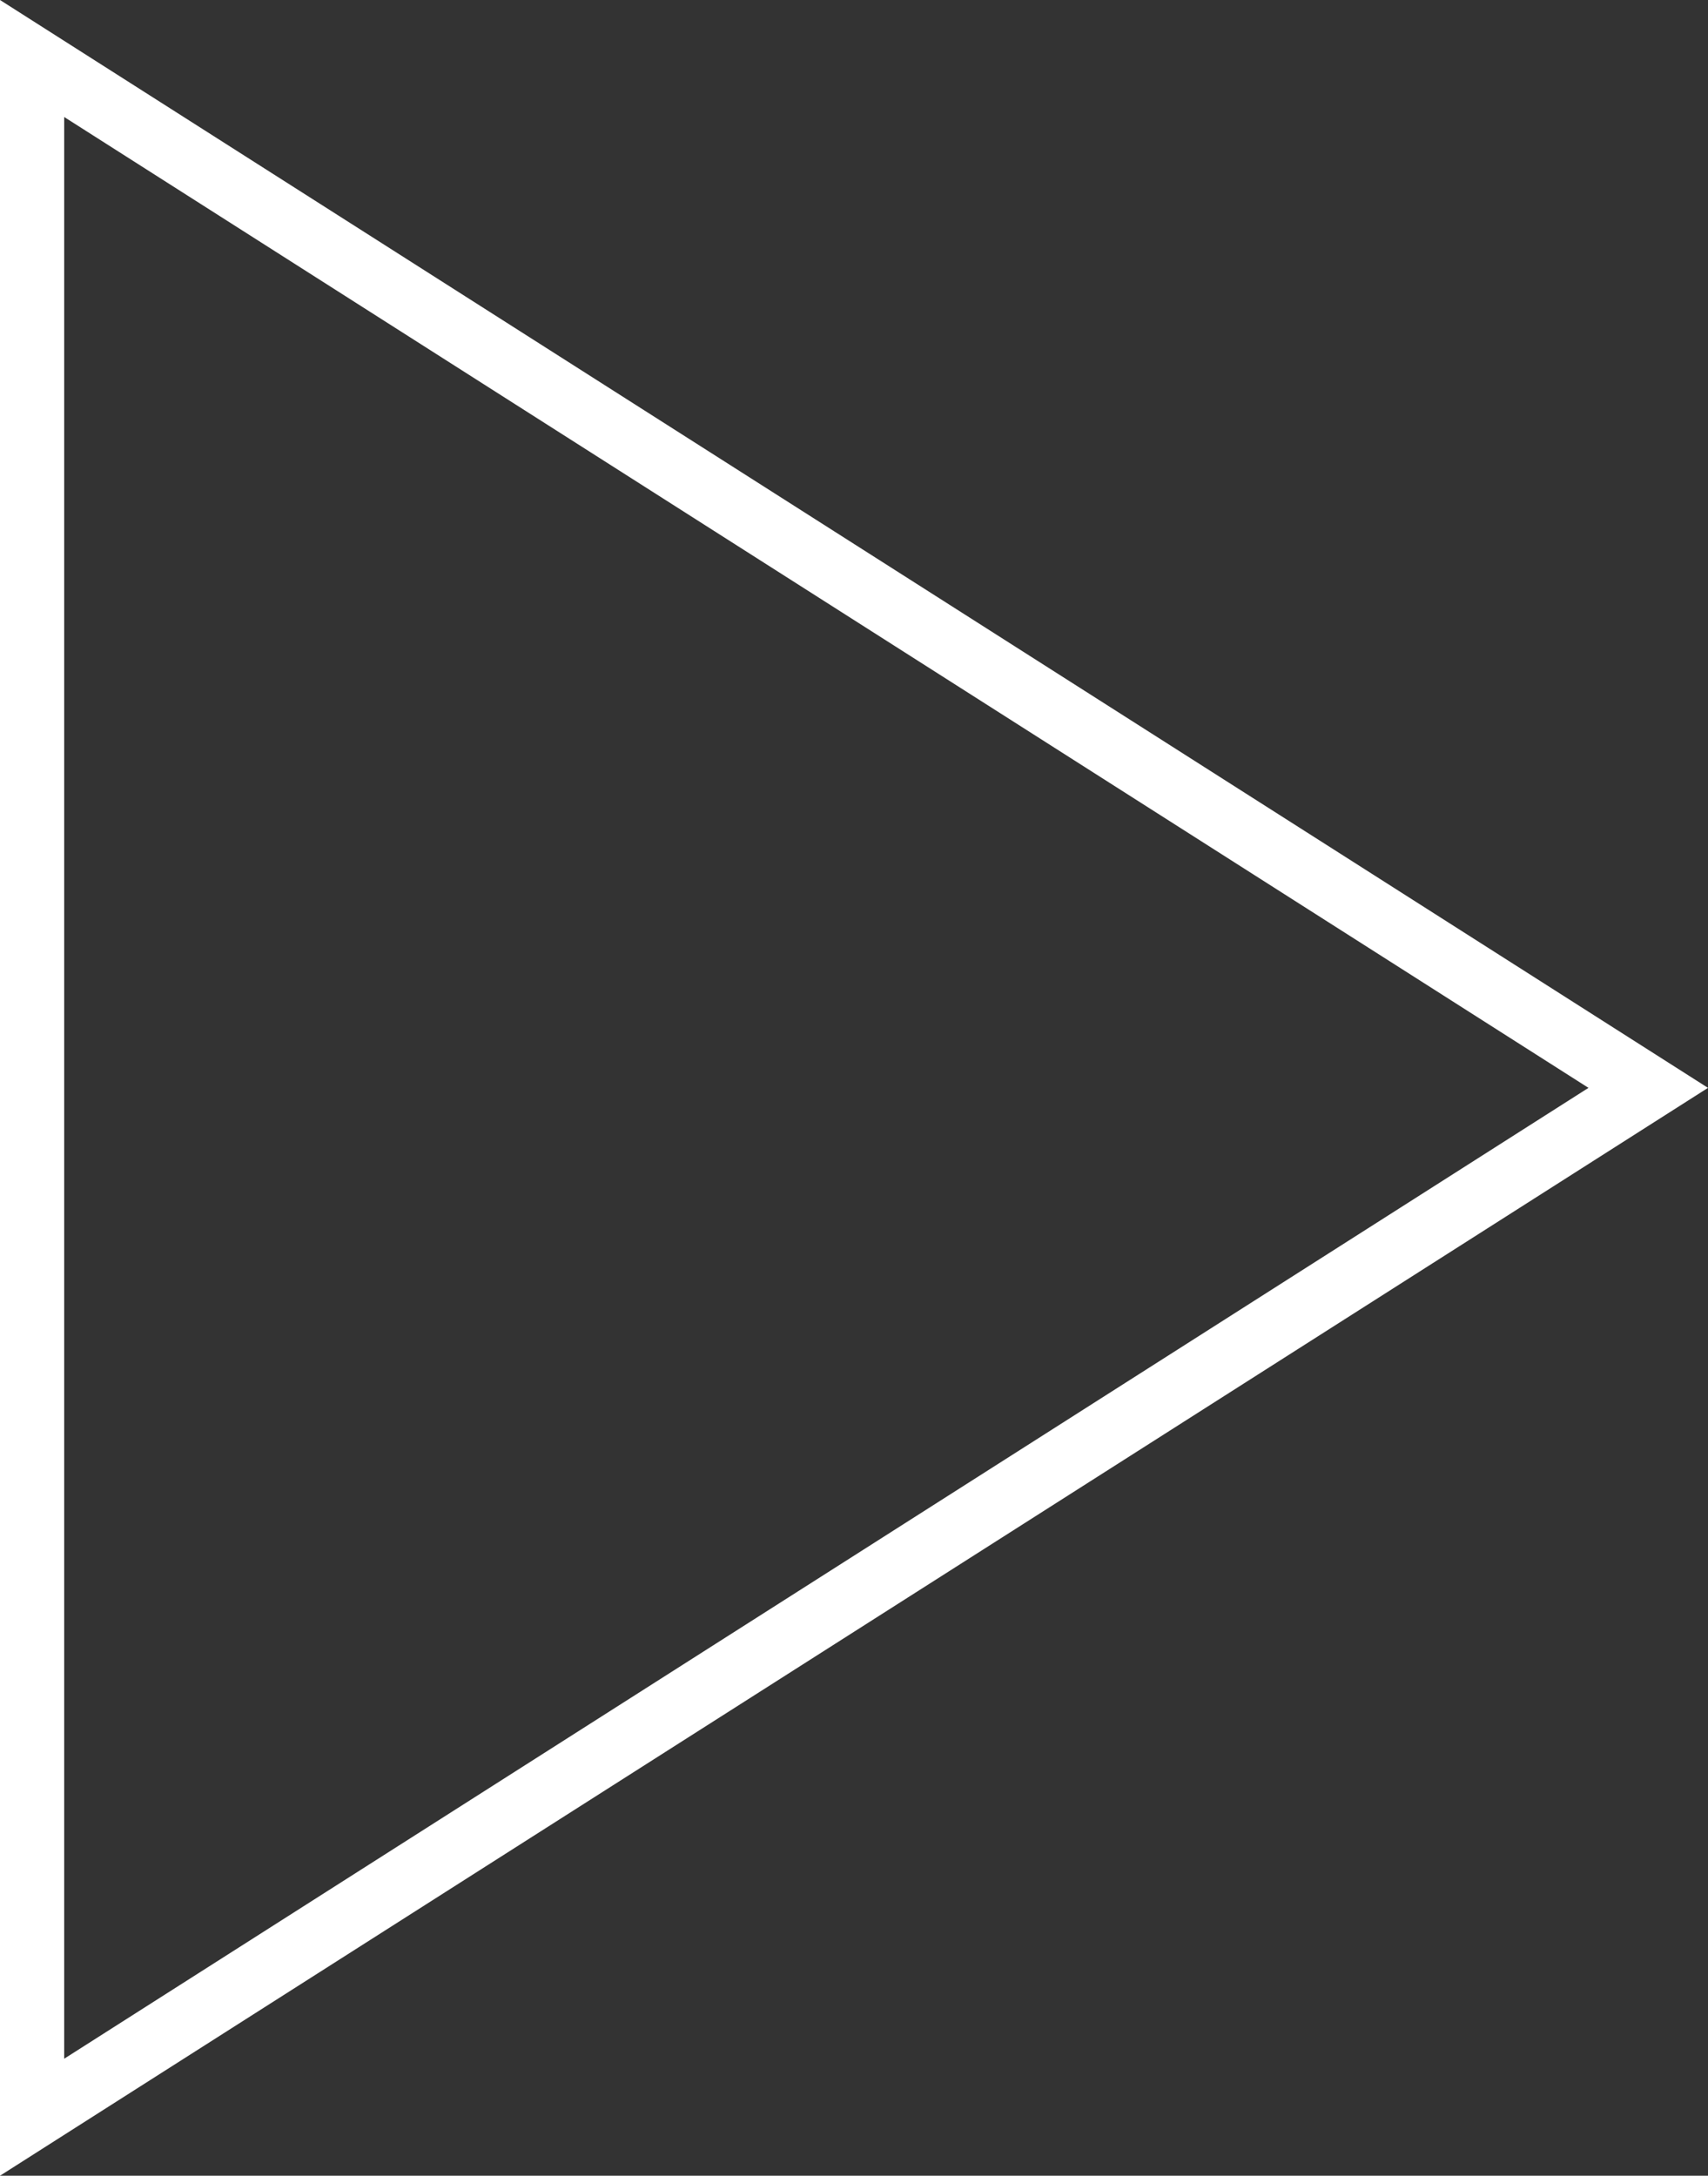<!-- Generator: Adobe Illustrator 20.1.0, SVG Export Plug-In  -->
<svg version="1.1"
	 xmlns="http://www.w3.org/2000/svg" xmlns:xlink="http://www.w3.org/1999/xlink" xmlns:a="http://ns.adobe.com/AdobeSVGViewerExtensions/3.0/"
	 x="0px" y="0px" width="106.43px" height="135.533px" viewBox="0 0 106.43 135.533"
	 style="enable-background:new 0 0 106.43 135.533;" xml:space="preserve">
<rect x="0" y="0" width="106.43" height="135.533" fill="#333333" stroke="none"/>
<style type="text/css">
	.st0{fill:none;stroke:#FFFFFF;stroke-width:4;stroke-miterlimit:10;}
</style>
<defs>
</defs>
<g>
	<polygon class="st0" points="2,3.644 102.706,67.766 2,131.888 	"/>
</g>
</svg>